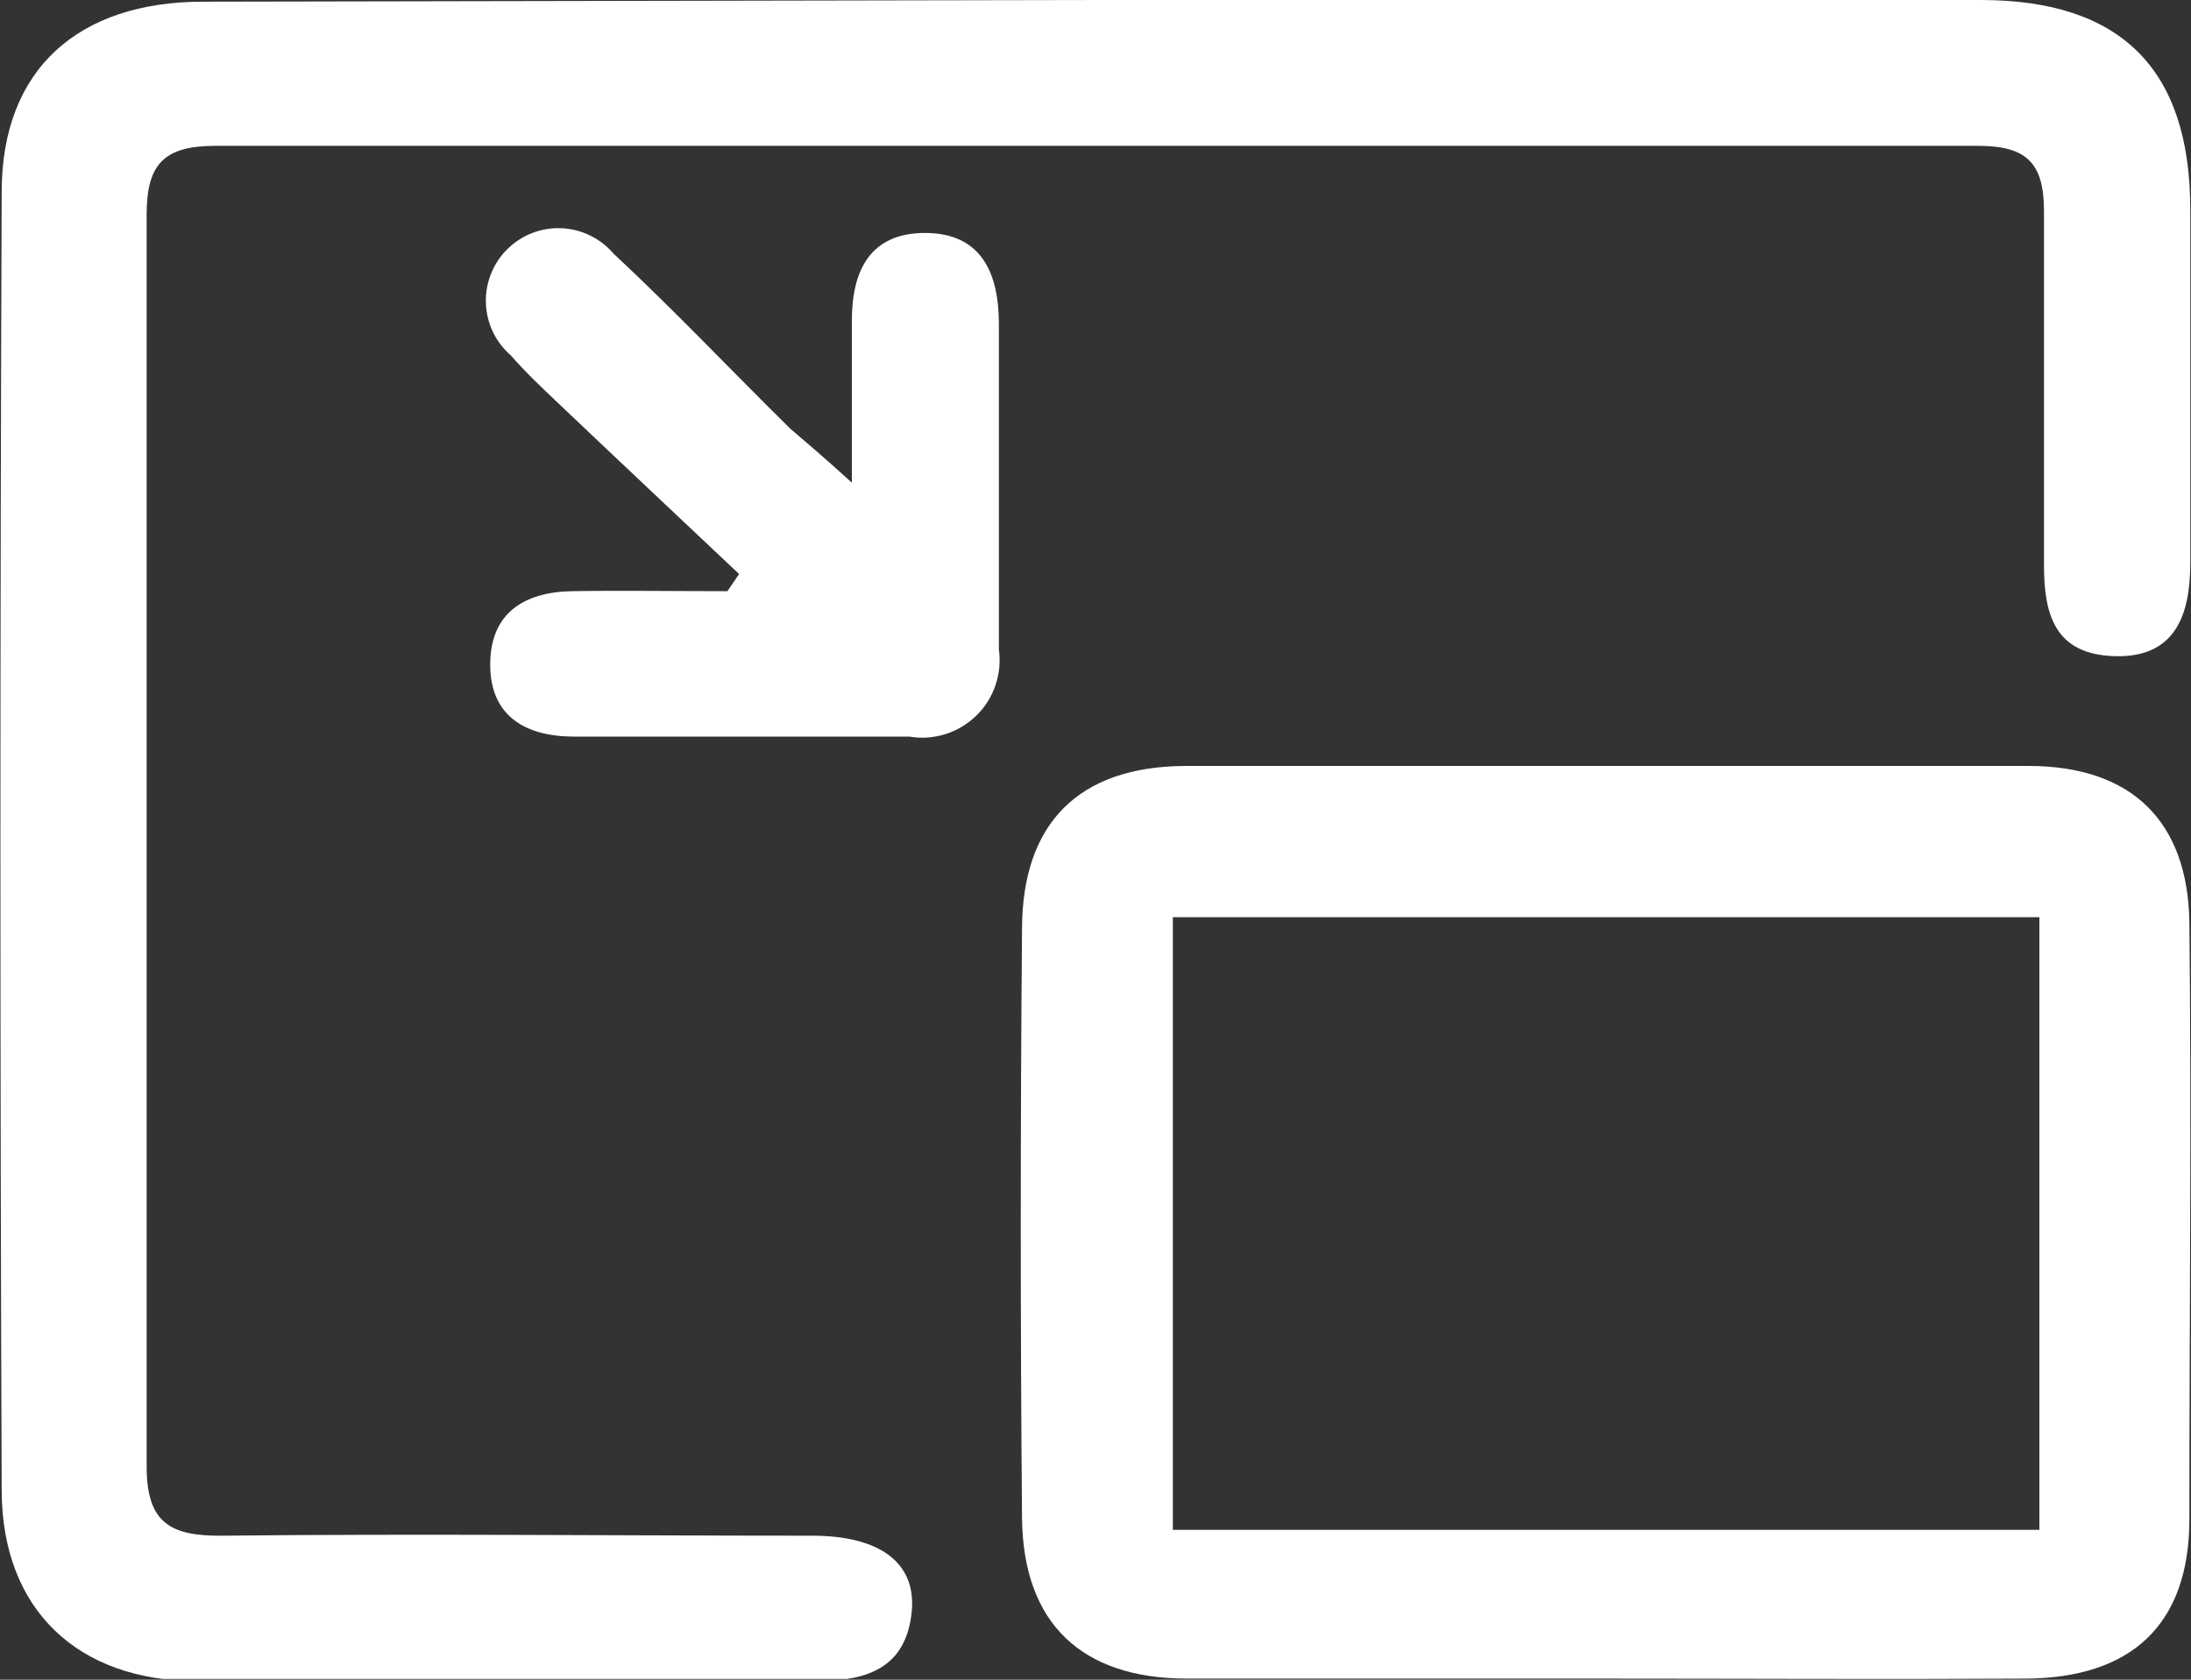<svg width="30" height="23" viewBox="0 0 30 23" fill="none" xmlns="http://www.w3.org/2000/svg">
<rect x="0" y="0" width="30" height="23" fill="#333333" stroke="none"/>
<g clip-path="url(#clip0_3626_618)">
<path d="M15.072 0H27.121C29.037 0 29.99 0.941 29.99 2.869C29.99 4.481 29.99 6.099 29.99 7.711C29.99 8.423 29.783 9.008 28.957 8.985C28.131 8.962 27.987 8.411 27.987 7.734C27.987 6.116 27.987 4.504 27.987 2.886C27.987 2.226 27.741 1.997 27.087 1.997C19.054 1.997 11.008 1.997 2.949 1.997C2.243 1.997 2.008 2.249 2.008 2.938C2.008 8.652 2.008 14.367 2.008 20.081C2.008 20.861 2.341 21.034 3.041 21.028C5.732 20.999 8.428 21.028 11.119 21.028C12.043 21.028 12.542 21.395 12.485 22.055C12.41 22.864 11.842 23.024 11.136 23.019C8.325 23.019 5.514 23.019 2.702 23.019C1.067 23.019 0.029 22.043 0.023 20.414C0 14.493 0 8.564 0.023 2.628C0.023 0.952 1.067 0.023 2.783 0.023L15.072 0Z" fill="white"/>
<path d="M21.992 22.985C20.081 22.985 18.165 22.985 16.254 22.985C14.809 22.985 14.011 22.227 13.994 20.793C13.971 18.115 13.971 15.426 13.994 12.726C13.994 11.274 14.768 10.5 16.214 10.488C20.07 10.488 23.923 10.488 27.775 10.488C29.192 10.488 29.961 11.251 29.978 12.64C30.007 15.359 29.978 18.079 29.978 20.799C29.978 22.244 29.187 22.979 27.729 22.985C25.813 22.996 23.902 22.985 21.992 22.985ZM27.924 20.948V12.559H16.059V20.948H27.924Z" fill="white"/>
<path d="M11.664 6.609C11.664 5.732 11.664 5.06 11.664 4.389C11.664 3.718 11.905 3.184 12.679 3.19C13.454 3.196 13.672 3.764 13.677 4.412C13.677 5.904 13.677 7.401 13.677 8.893C13.7 9.058 13.684 9.226 13.63 9.384C13.576 9.542 13.486 9.685 13.366 9.801C13.246 9.917 13.101 10.004 12.942 10.053C12.783 10.103 12.614 10.114 12.45 10.086C10.923 10.086 9.403 10.086 7.86 10.086C7.194 10.086 6.712 9.805 6.712 9.1C6.712 8.394 7.177 8.107 7.831 8.095C8.485 8.084 9.254 8.095 9.96 8.095L10.12 7.86C9.288 7.074 8.456 6.294 7.624 5.502C7.406 5.296 7.188 5.089 6.993 4.865C6.89 4.776 6.807 4.666 6.748 4.543C6.69 4.419 6.657 4.285 6.653 4.149C6.648 4.013 6.672 3.877 6.723 3.75C6.773 3.623 6.849 3.508 6.946 3.412C7.043 3.316 7.159 3.241 7.286 3.191C7.413 3.142 7.549 3.119 7.685 3.125C7.822 3.13 7.955 3.164 8.078 3.224C8.201 3.283 8.31 3.367 8.399 3.471C9.231 4.246 10.011 5.072 10.82 5.869C11.055 6.07 11.273 6.254 11.664 6.609Z" fill="white"/>
</g>
<defs>
<clipPath id="clip0_3626_618">
<rect width="30.001" height="22.99" fill="white"/>
</clipPath>
</defs>
</svg>
